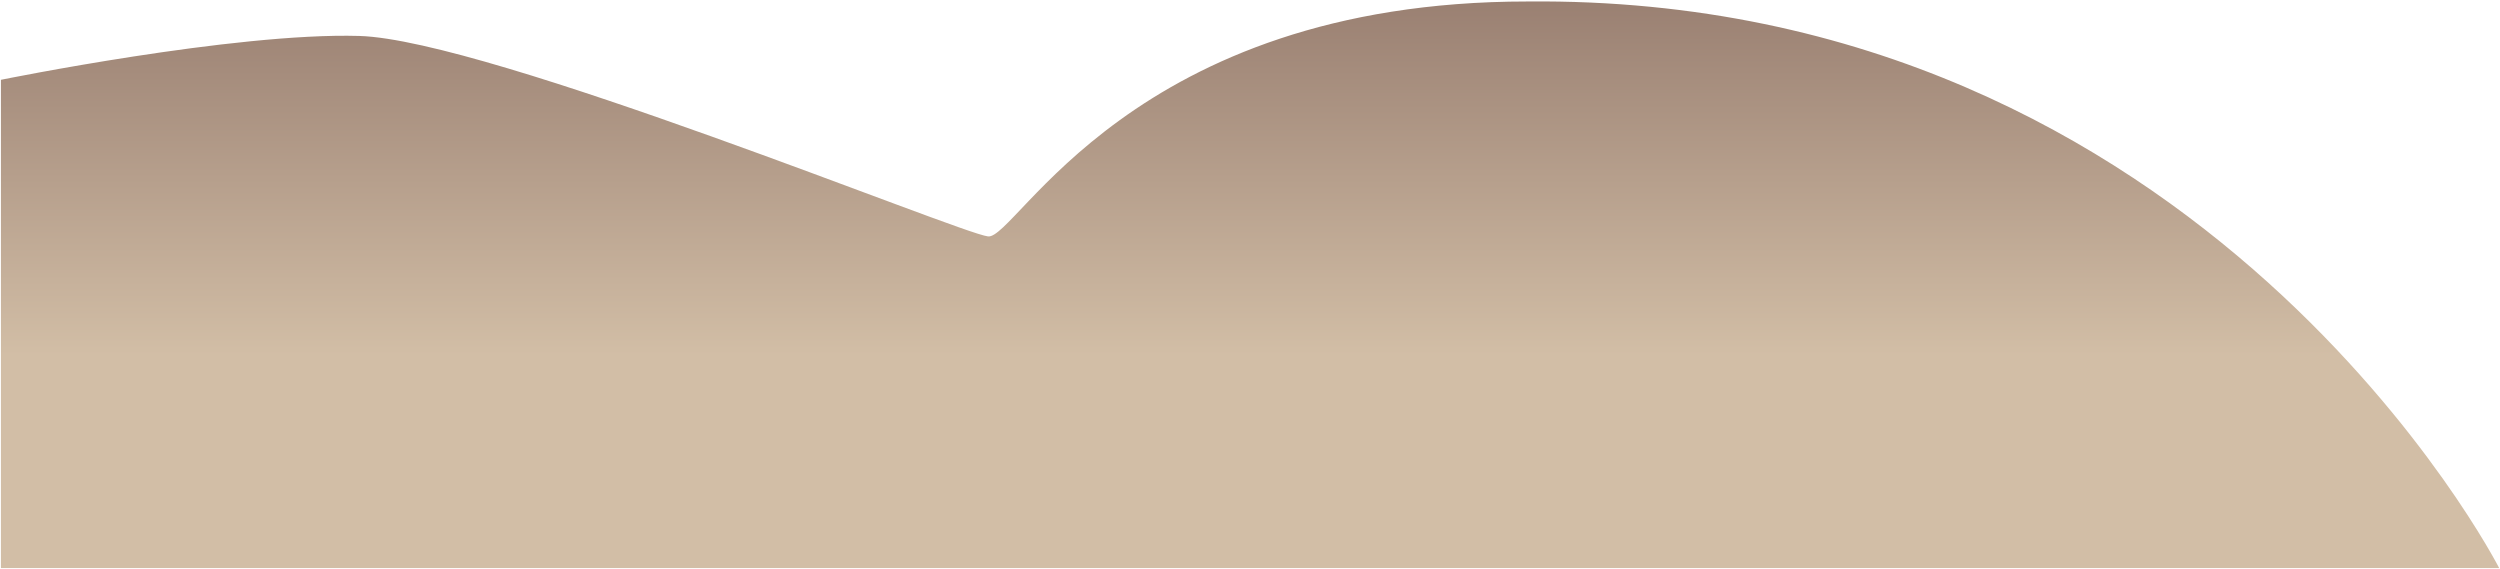 <svg width="1441" height="328" viewBox="0 0 1441 328" fill="none" xmlns="http://www.w3.org/2000/svg">
<path d="M1440.53 327.438C1440.53 327.438 1271.69 -2.847 880.494 0.855C651.811 0.855 585.998 138.089 569.535 136.273C553.049 134.475 281.611 22.894 207.095 20.722C135.216 18.621 0.531 46 0.531 46V327.438H1440.53Z" fill="url(#paint0_linear_8255_29116)"/>
<defs>
<linearGradient id="paint0_linear_8255_29116" x1="720.531" y1="0.824" x2="720.531" y2="327.438" gradientUnits="userSpaceOnUse">
<stop stop-color="#9A8072"/>
<stop offset="0.625" stop-color="#D2BEA6"/>
<stop offset="1" stop-color="#D2BEA6"/>
</linearGradient>
</defs>
</svg>
